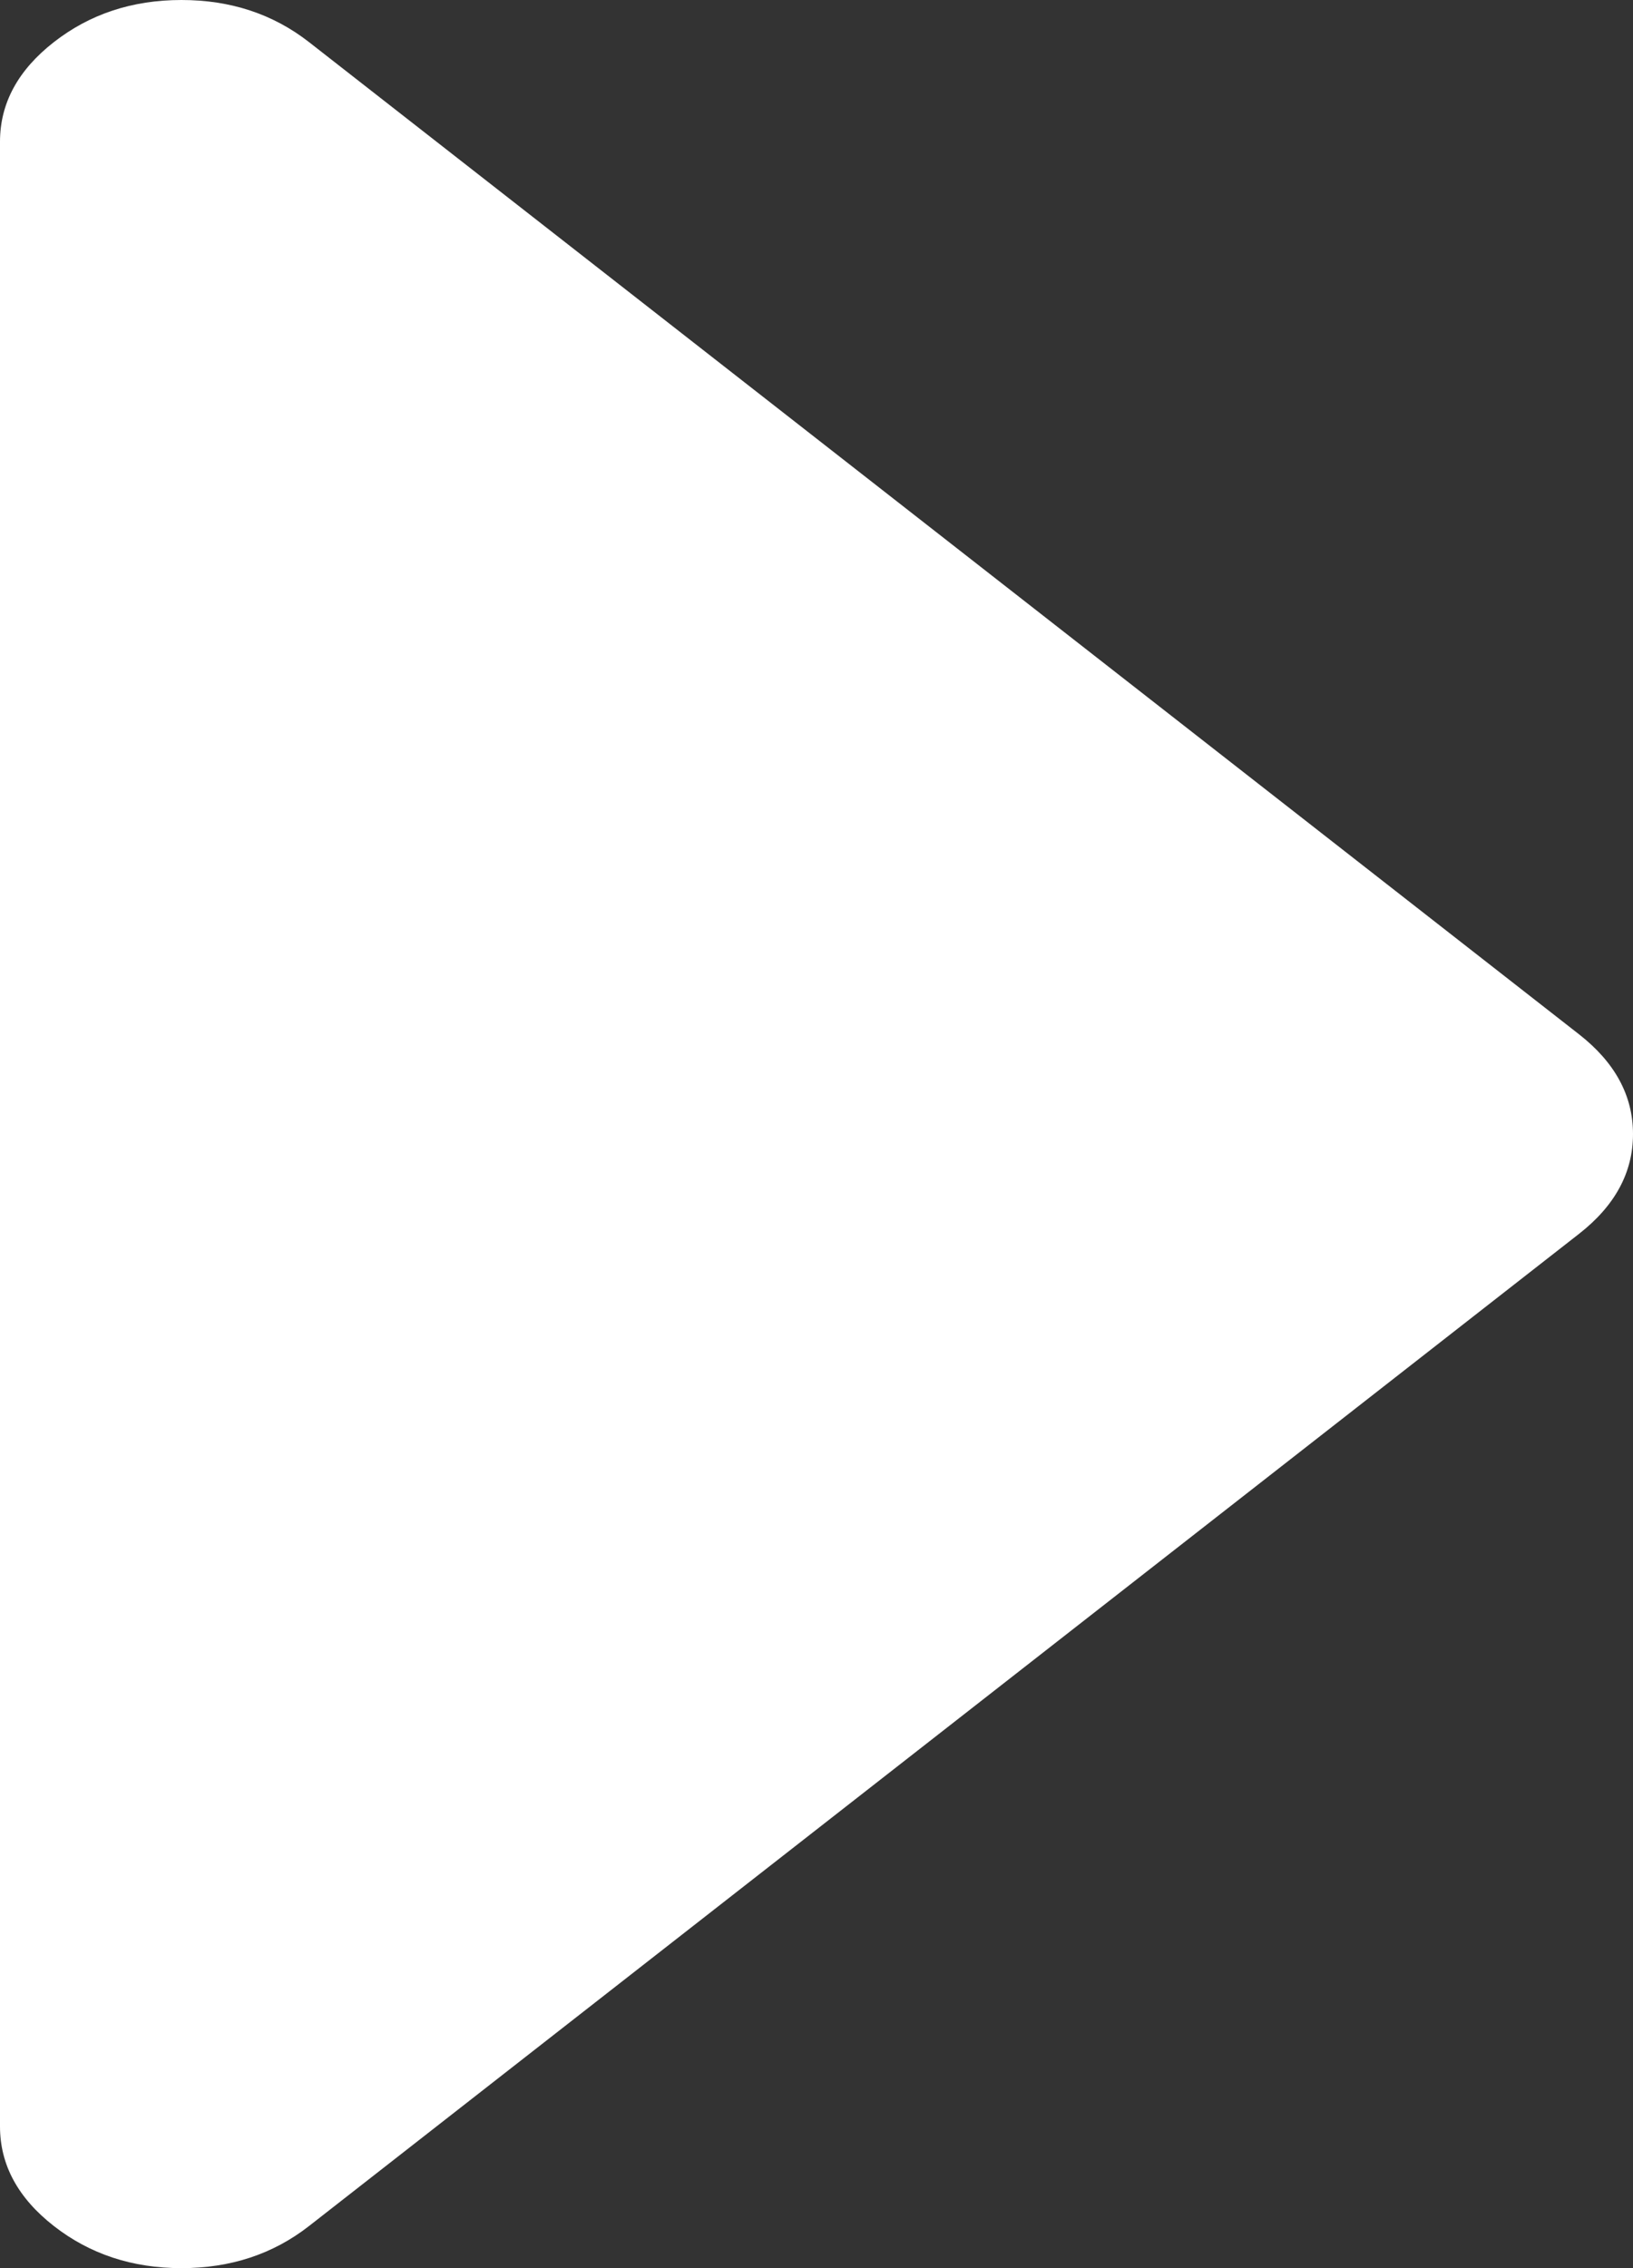 ﻿<?xml version="1.0" encoding="utf-8"?>
<svg version="1.1" xmlns:xlink="http://www.w3.org/1999/xlink" width="18px" height="25px" xmlns="http://www.w3.org/2000/svg">
  <rect width="100%" height="100%" fill="#333333" stroke="none"/>
  <g transform="matrix(1 0 0 1 -1275 -2617 )">
    <path d="M 17.406 11.401  C 17.802 11.711  18 12.077  18 12.5  C 18 12.923  17.802 13.289  17.406 13.599  L 3.406 24.536  C 3.01 24.845  2.542 25  2 25  C 1.458 25  0.99 24.845  0.594 24.536  C 0.198 24.227  0 23.861  0 23.438  L 0 1.562  C 0 1.139  0.198 0.773  0.594 0.464  C 0.99 0.155  1.458 0  2 0  C 2.542 0  3.01 0.155  3.406 0.464  L 17.406 11.401  Z " fill-rule="nonzero" fill="#ffffff" stroke="none" transform="matrix(1 0 0 1 1275 2617 )" />
  </g>
</svg>